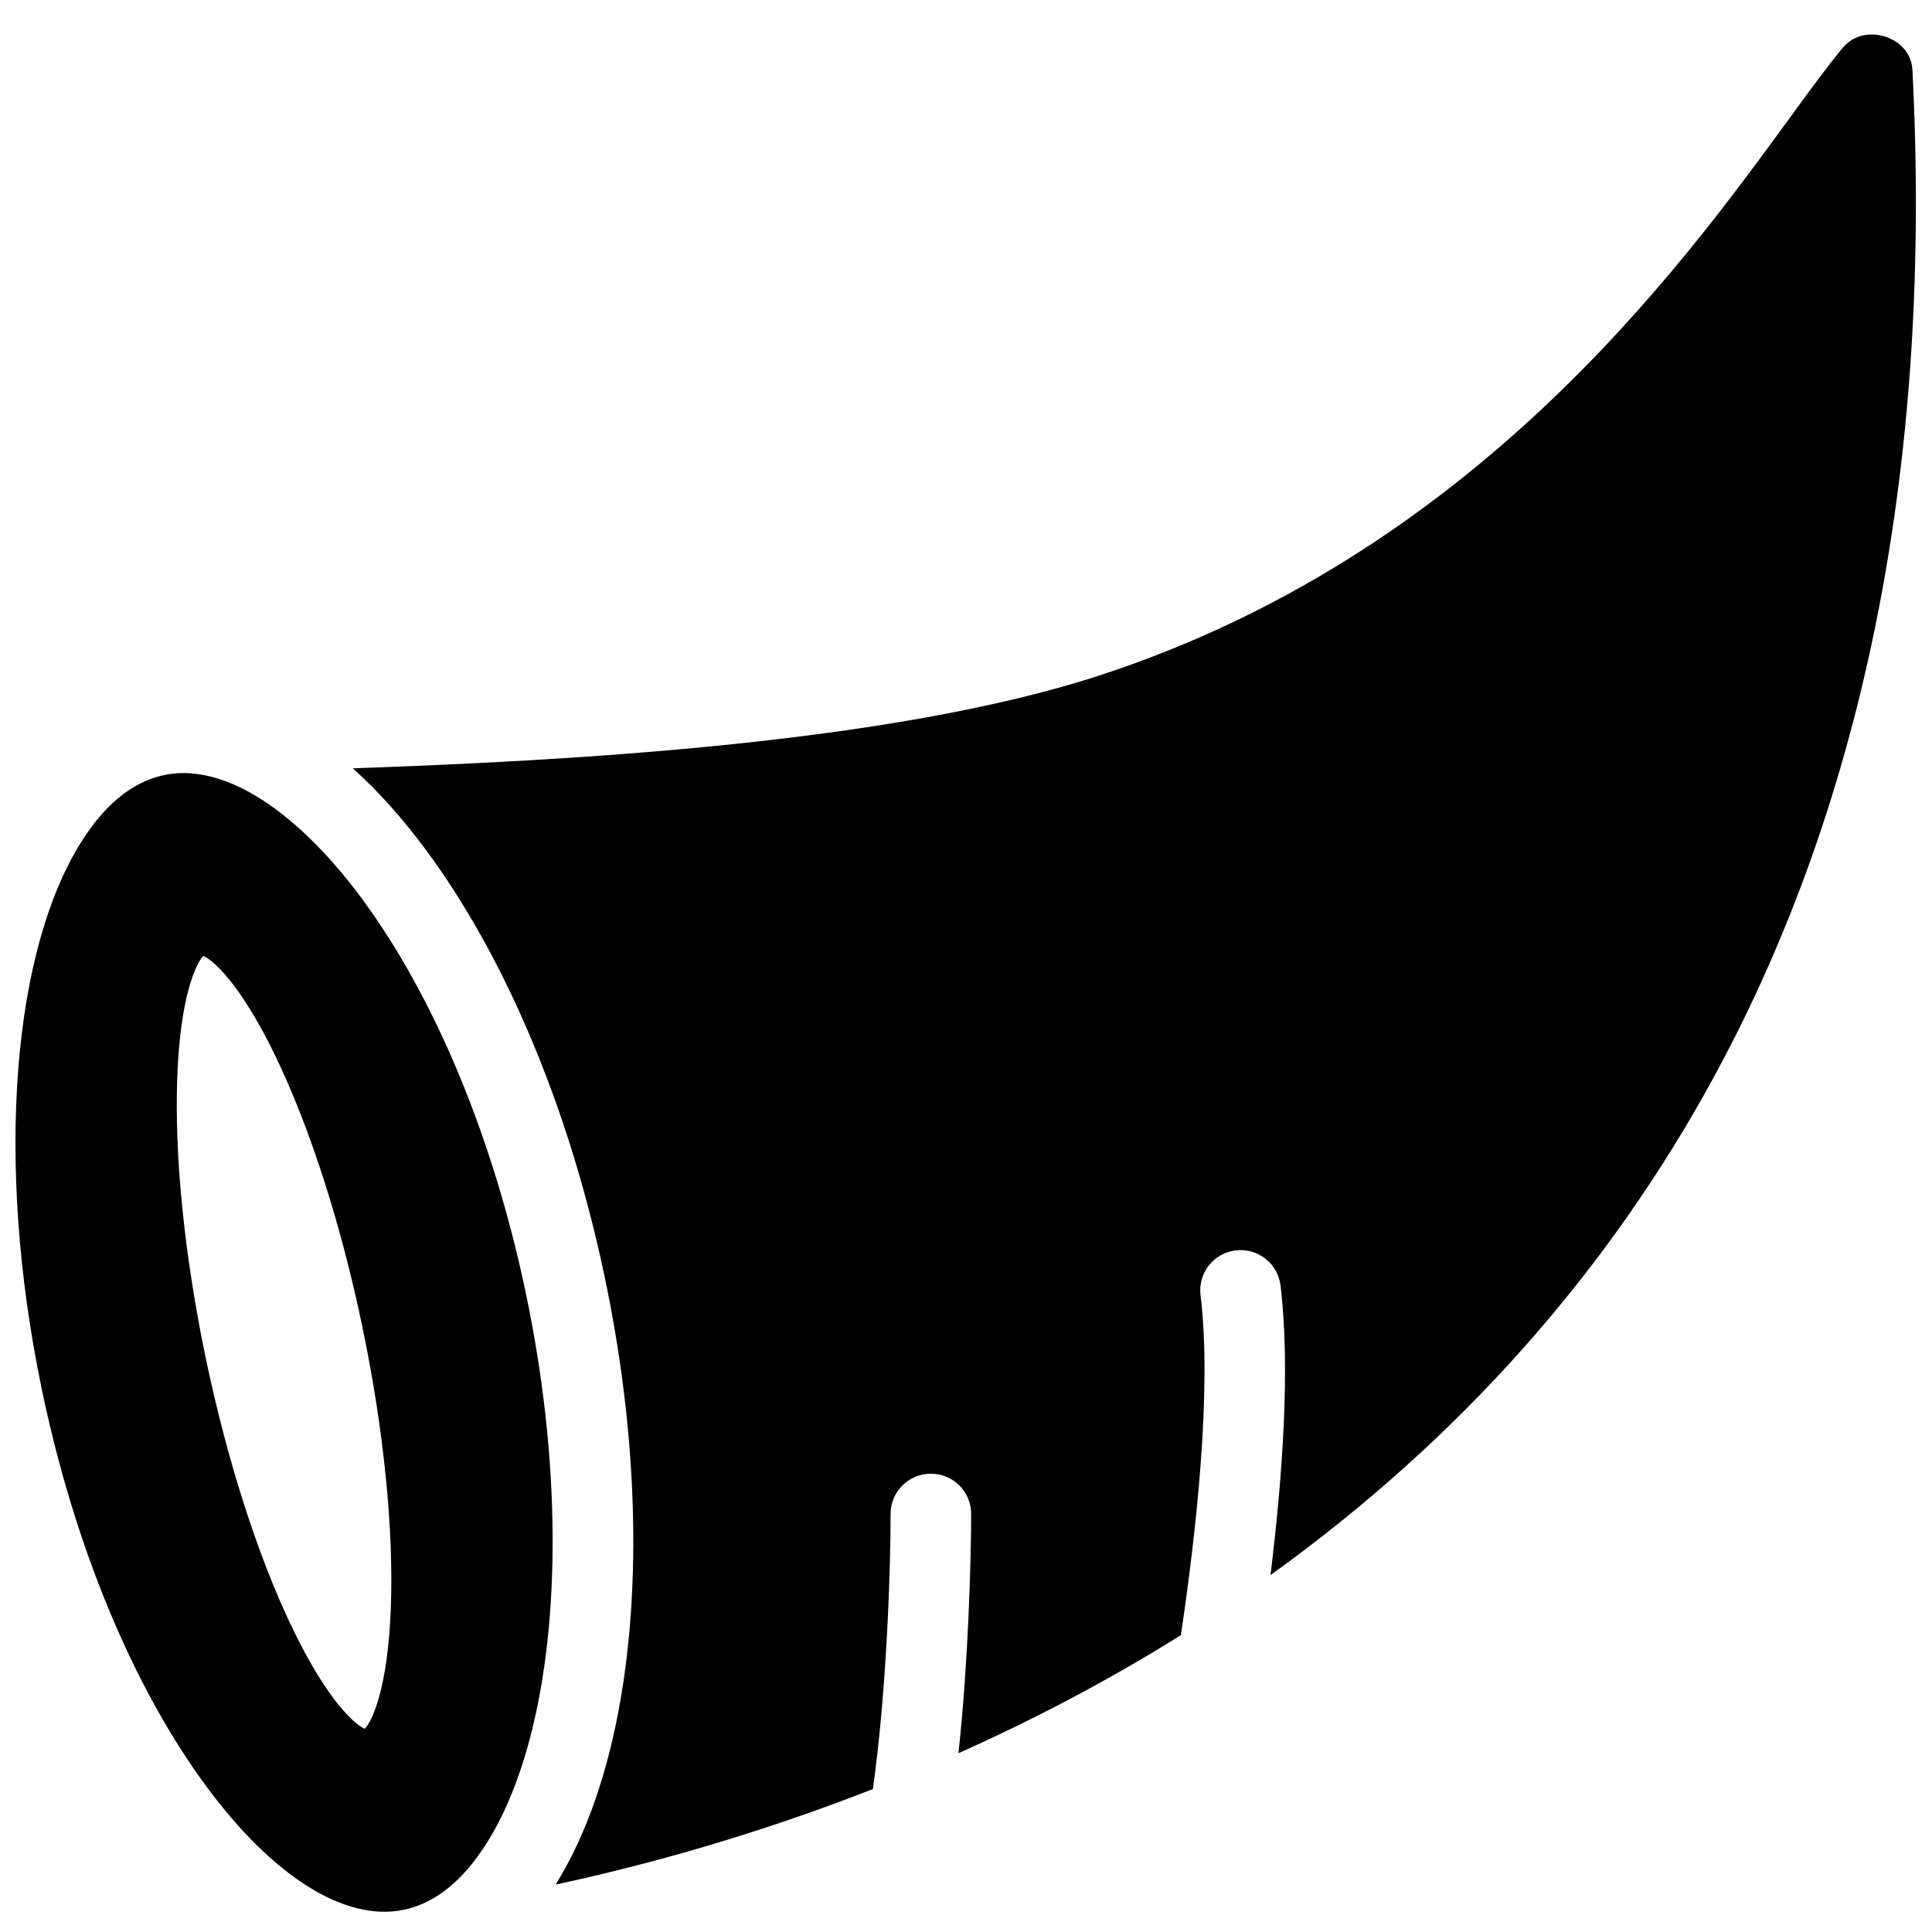 <?xml version="1.0" encoding="UTF-8"?>
<!-- Uploaded to: SVG Repo, www.svgrepo.com, Generator: SVG Repo Mixer Tools -->
<svg width="800px" height="800px" version="1.1" viewBox="144 144 512 512" xmlns="http://www.w3.org/2000/svg">
 <defs>
  <clipPath id="a">
   <path d="m148.09 153h503.81v498h-503.81z"/>
  </clipPath>
 </defs>
 <g clip-path="url(#a)">
  <path d="m247.56 570.43c-0.832 21.266-5.012 29.789-6.887 31.727-2.504-1.035-9.801-7.238-19.141-26.602-9.184-19.047-17.371-44.57-23.051-71.875-5.652-27.172-8.312-53.672-7.488-74.621 0.832-21.266 5.012-29.789 6.883-31.727 2.512 1.035 9.805 7.238 19.145 26.602 9.184 19.047 17.371 44.57 23.051 71.879 5.648 27.168 8.312 53.672 7.488 74.617m35.926-83.082c-8.594-41.316-24.004-78.57-43.41-104.97-0.168-0.234-0.34-0.469-0.512-0.699-0.129-0.172-0.254-0.34-0.383-0.508-14.848-19.707-30.617-31.016-44.074-32.168-0.141-0.012-0.273-0.035-0.414-0.055-0.672-0.051-1.34-0.082-2-0.082-1.645 0-3.25 0.152-4.824 0.457-8.004 1.562-15.184 7.031-21.344 16.262-19.422 29.117-23.918 86.645-11.457 146.56 8.633 41.5 24.141 78.91 43.668 105.34 17.578 23.781 36.504 35.695 51.945 32.691h0.004c5.629-1.098 10.844-4.137 15.59-9.043 2.004-2.074 3.922-4.477 5.754-7.219 5.297-7.941 9.477-18.012 12.512-29.652 8.094-31.039 8.008-73.336-1.055-116.91m314.95-58.371c-28.293 52.117-67.844 96.57-117.74 132.43 3.141-25.543 5.316-55.016 2.648-76.777-0.719-5.832-6.043-9.98-11.891-9.266-5.852 0.715-10.016 6.019-9.301 11.848 3.066 24.977-1.121 62.699-5.207 90.113-19.797 12.383-39.711 22.699-58.941 31.289 0.629-5.848 1.18-12.062 1.648-18.68 1.695-23.938 1.715-43.918 1.715-44.758 0-5.875-4.781-10.637-10.676-10.637-5.894 0-10.672 4.762-10.672 10.637 0 14.492-1 46.52-4.691 72.934-32.602 12.762-62.09 20.605-84.066 25.316 0.113-0.18 0.215-0.367 0.324-0.547 0.312-0.512 0.621-1.035 0.926-1.559 0.355-0.602 0.711-1.207 1.055-1.828 0.297-0.531 0.586-1.074 0.875-1.621 0.34-0.633 0.676-1.27 1.004-1.918 0.281-0.555 0.555-1.121 0.828-1.684 0.32-0.664 0.641-1.328 0.949-2.008 0.266-0.574 0.523-1.16 0.781-1.746 0.305-0.691 0.605-1.383 0.898-2.086 0.25-0.598 0.492-1.203 0.734-1.812 0.285-0.715 0.57-1.434 0.844-2.164 0.234-0.617 0.461-1.242 0.688-1.867 0.27-0.742 0.535-1.492 0.793-2.246 0.215-0.637 0.43-1.277 0.637-1.922 0.25-0.77 0.496-1.543 0.738-2.324 0.199-0.652 0.398-1.316 0.594-1.98 0.23-0.789 0.457-1.586 0.68-2.387 0.184-0.676 0.367-1.355 0.547-2.043 0.215-0.812 0.422-1.629 0.625-2.453 0.168-0.695 0.34-1.395 0.5-2.098 0.195-0.832 0.383-1.668 0.566-2.512 0.156-0.715 0.309-1.434 0.457-2.156 0.176-0.852 0.344-1.711 0.512-2.574 0.137-0.73 0.277-1.465 0.406-2.203 0.16-0.871 0.309-1.754 0.457-2.637 0.121-0.75 0.246-1.5 0.363-2.254 0.137-0.891 0.266-1.789 0.395-2.688 0.109-0.766 0.215-1.535 0.316-2.309 0.117-0.906 0.23-1.82 0.34-2.734 0.09-0.785 0.184-1.57 0.27-2.363 0.098-0.918 0.191-1.848 0.281-2.777 0.074-0.801 0.152-1.602 0.223-2.41 0.078-0.938 0.152-1.883 0.223-2.828 0.059-0.816 0.121-1.633 0.176-2.453 0.062-0.949 0.113-1.906 0.164-2.867 0.043-0.832 0.09-1.664 0.129-2.504 0.043-0.961 0.074-1.93 0.105-2.902 0.031-0.848 0.062-1.695 0.082-2.551 0.023-0.973 0.035-1.953 0.051-2.934 0.012-0.863 0.023-1.723 0.031-2.594 0.004-0.984-0.004-1.977-0.008-2.973-0.004-0.875-0.008-1.75-0.02-2.633-0.012-0.992-0.039-1.992-0.062-2.992-0.023-0.895-0.039-1.785-0.07-2.68-0.031-1.004-0.078-2.012-0.121-3.019-0.039-0.906-0.074-1.809-0.117-2.719-0.055-1.016-0.117-2.035-0.18-3.055-0.055-0.914-0.105-1.824-0.168-2.742-0.07-1.027-0.156-2.062-0.238-3.094-0.07-0.922-0.137-1.836-0.219-2.762-0.09-1.039-0.191-2.082-0.293-3.129-0.09-0.926-0.172-1.848-0.27-2.777-0.109-1.051-0.234-2.106-0.352-3.16-0.109-0.934-0.207-1.859-0.32-2.793-0.129-1.07-0.277-2.148-0.418-3.223-0.121-0.926-0.234-1.844-0.363-2.773-0.152-1.105-0.324-2.219-0.488-3.332-0.137-0.898-0.262-1.797-0.402-2.699-0.18-1.16-0.379-2.328-0.574-3.492-0.141-0.859-0.277-1.719-0.426-2.578-0.219-1.273-0.461-2.555-0.695-3.828-0.141-0.758-0.27-1.516-0.414-2.273-0.391-2.035-0.797-4.078-1.219-6.121-0.508-2.438-1.043-4.863-1.598-7.277-0.031-0.141-0.062-0.277-0.094-0.418-9.523-41.387-25.617-78.77-45.691-105.93-6.309-8.535-12.84-15.812-19.504-21.801 56.207-1.977 142.12-6.473 197.68-24.551 98.695-32.113 153.44-107.13 182.84-147.43 5.496-7.531 10.238-14.031 14.184-18.801 4.152-5.019 9.828-3.644 11.469-3.106 1.598 0.523 6.828 2.719 7.144 8.93 5.273 102.97-12.352 192.57-52.391 266.33" fill-rule="evenodd"/>
 </g>
</svg>